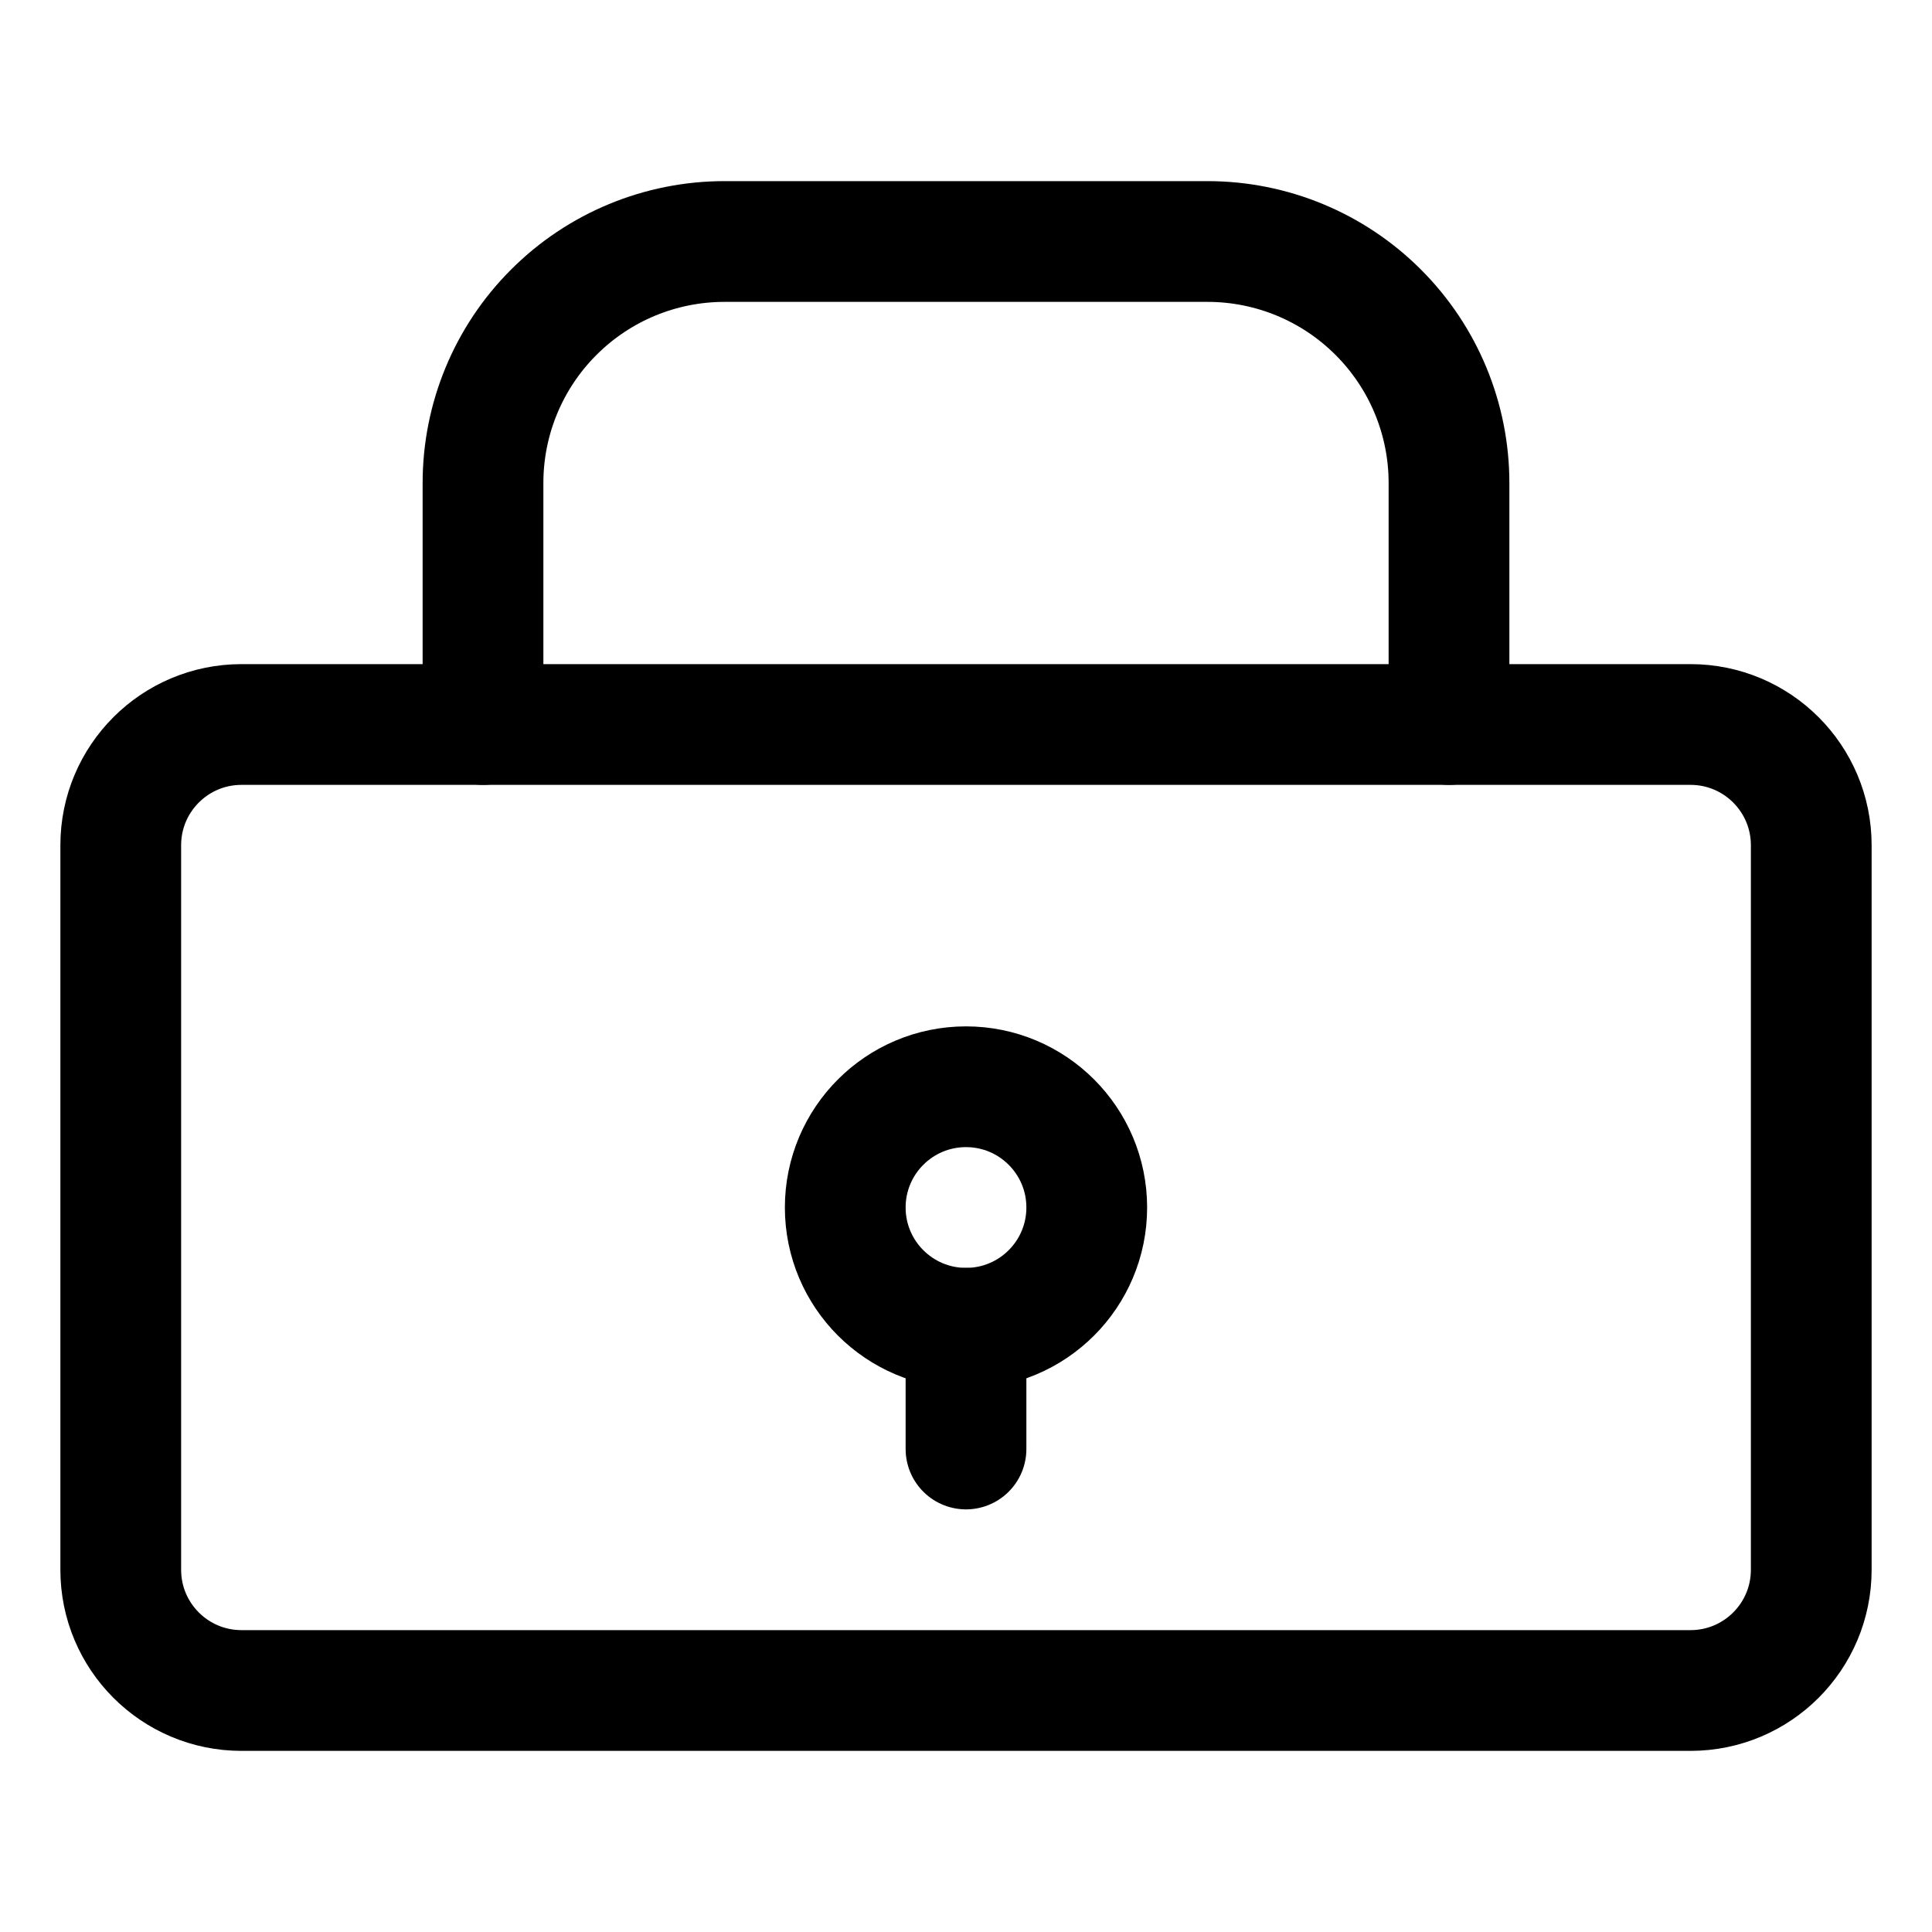 <svg width="32" height="32" viewBox="0 0 32 32" fill="none" xmlns="http://www.w3.org/2000/svg">
<path d="M28 12H4C2.895 12 2 12.895 2 14V26C2 27.105 2.895 28 4 28H28C29.105 28 30 27.105 30 26V14C30 12.895 29.105 12 28 12Z" stroke="currentColor" stroke-width="2" stroke-linecap="round" stroke-linejoin="round"/>
<path d="M8 12V8C8 6.939 8.421 5.922 9.172 5.172C9.922 4.421 10.939 4 12 4H20C21.061 4 22.078 4.421 22.828 5.172C23.579 5.922 24 6.939 24 8V12" stroke="currentColor" stroke-width="2" stroke-linecap="round" stroke-linejoin="round"/>
<circle cx="16" cy="20" r="2" stroke="currentColor" stroke-width="2"/>
<path d="M16 22V24" stroke="currentColor" stroke-width="2" stroke-linecap="round" stroke-linejoin="round"/>
</svg>


